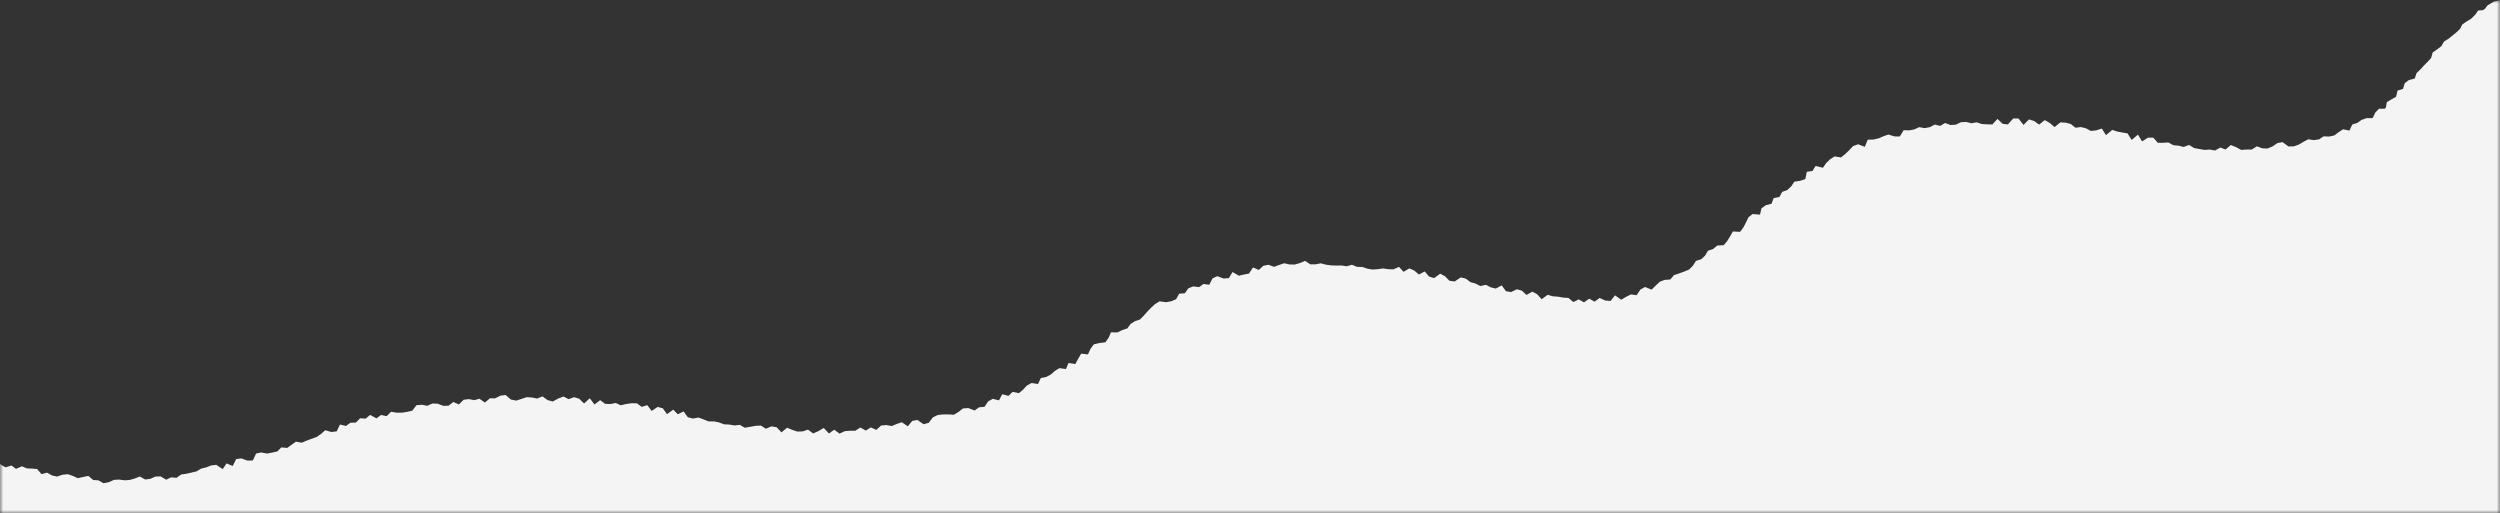 <svg width="375" height="77" viewBox="0 0 375 77" fill="none" xmlns="http://www.w3.org/2000/svg">
<rect x="0" y="0" width="375" height="77" fill="#333333" stroke="none"/>
<mask id="mask0_641_32" style="mask-type:alpha" maskUnits="userSpaceOnUse" x="0" y="0" width="375" height="77">
<rect x="375" y="77" width="375" height="77" transform="rotate(180 375 77)" fill="#D9D9D9"/>
</mask>
<g mask="url(#mask0_641_32)">
<path d="M-125.474 71.871L-124.512 72.039L-123.686 71.725L-122.934 72.097L-122.143 71.879L-121.4 72.188L-120.614 72.093L-119.843 72.149L-119.102 72.414L-118.387 72.814L-117.684 73.265L-116.792 72.575L-116.132 73.256L-115.317 73.06L-114.6 73.401L-113.768 73.141L-113.134 73.888L-112.286 73.57L-111.603 74.124L-110.781 73.987L-110.105 74.615L-109.349 74.835L-108.438 74.127L-107.779 74.931L-106.896 74.308L-106.188 74.844L-105.361 74.528L-104.644 75.054L-103.899 75.403L-103.116 75.424L-102.352 75.644L-101.589 75.906L-100.769 75.383L-100.029 76.008L-99.206 75.326L-98.421 75.164L-97.669 75.838L-96.89 75.933L-96.107 75.835L-95.324 75.45L-94.545 75.84L-94.005 75.984L-93.882 75.873L-93.488 75.86L-92.992 75.519L-92.203 75.841L-91.436 75.49L-90.646 75.702L-89.845 76.021L-89.069 75.879L-88.336 75.21L-87.507 75.764L-86.766 75.293L-85.956 75.54L-85.25 74.824L-84.459 74.893L-83.631 75.231L-82.866 75.053L-82.094 74.938L-81.352 74.621L-80.626 74.22L-79.879 73.975L-78.966 74.692L-78.203 74.512L-77.45 74.284L-76.824 73.396L-76.038 73.361L-75.121 73.966L-74.46 73.305L-73.775 72.782L-72.974 72.8L-72.162 72.864L-71.376 72.803L-70.71 72.226L-69.849 72.477L-69.239 71.682L-68.378 71.925L-67.653 71.612L-66.789 71.846L-66.133 71.266L-65.383 71.052L-64.704 70.572L-63.85 70.752L-62.979 70.983L-62.275 70.594L-61.477 70.551L-60.865 69.838L-59.945 70.232L-59.295 69.659L-58.604 69.238L-57.695 69.576L-57.029 69.067L-56.311 68.714L-55.679 68.046L-54.881 67.969L-54.013 68.162L-53.398 67.399L-52.558 67.494L-51.858 67.041L-50.887 67.699L-50.188 67.24L-49.416 67.081L-48.663 66.845L-47.983 66.264L-47.095 66.665L-46.432 65.97L-45.622 66.008L-44.743 66.437L-44.024 65.995L-43.262 65.785L-42.445 65.916L-41.701 65.585L-40.891 65.687L-40.113 65.593L-39.354 65.338L-38.625 64.804L-37.828 64.839L-37.008 65.128L-36.219 65.15L-35.456 64.852L-34.674 64.761L-33.902 64.47L-33.087 64.984L-32.328 64.345L-31.518 65.001L-30.747 64.471L-29.958 64.659L-29.172 64.467L-28.384 64.487L-27.604 64.827L-26.825 65.01L-26.037 64.881L-25.213 64.145L-24.425 64.222L-23.695 65.104L-22.898 64.97L-22.088 64.745L-21.266 64.45L-20.577 65.417L-19.746 65.066L-18.978 65.266L-18.133 64.911L-17.341 64.96L-16.676 65.815L-15.836 65.552L-15.01 65.41L-14.291 65.872L-13.586 66.375L-12.815 66.522L-12.033 66.618L-11.233 66.638L-10.406 66.549L-9.658 66.814L-8.942 67.206L-8.147 67.268L-7.392 67.494L-6.691 67.923L-5.862 67.867L-4.977 67.616L-4.356 68.338L-3.715 68.959L-2.726 68.368L-2.165 69.244L-1.293 69.026L-0.455 68.91L0.138 69.711L0.844 70.103L1.718 69.827L2.4 70.327L3.289 69.942L4.015 70.257L4.802 70.291L5.58 70.359L6.225 71.122L7.058 70.898L7.779 71.308L8.541 71.489L9.37 71.212L10.165 71.125L10.914 71.384L11.658 71.726L12.457 71.555L13.249 71.385L13.982 72.001L14.761 72.05L15.525 72.483L16.315 72.334L17.102 71.981L17.881 71.937L18.661 72.044L19.44 71.999L20.211 71.777L20.97 71.476L21.78 71.928L22.554 71.821L23.303 71.486L24.081 71.455L24.929 71.956L25.671 71.602L26.473 71.671L27.184 71.175L27.956 71.06L28.716 70.889L29.476 70.711L30.182 70.287L30.936 70.103L31.666 69.819L32.441 69.725L33.408 70.368L33.989 69.505L34.907 69.905L35.424 68.861L36.204 68.76L37.114 69.088L37.923 69.066L38.417 68.026L39.183 67.869L40.055 68.03L40.831 67.888L41.597 67.713L42.214 67.108L43.071 67.194L43.732 66.721L44.392 66.254L45.279 66.401L45.997 66.09L46.736 65.82L47.477 65.559L48.147 65.097L48.786 64.531L49.707 64.801L50.501 64.705L50.999 63.677L51.893 63.896L52.569 63.41L53.382 63.383L54.018 62.739L54.852 62.792L55.52 62.234L56.466 62.755L57.15 62.247L58.002 62.425L58.657 61.762L59.496 61.904L60.299 61.901L61.075 61.779L61.84 61.601L62.485 60.771L63.279 60.717L64.104 60.869L64.848 60.527L65.649 60.552L66.49 60.879L67.278 60.856L68 60.301L68.834 60.667L69.549 59.965L70.332 59.864L71.138 60.025L71.909 59.807L72.739 60.385L73.485 59.744L74.275 59.749L75.046 59.357L75.833 59.242L76.643 59.934L77.431 60.089L78.213 59.839L78.999 59.581L79.787 59.62L80.572 59.787L81.366 59.458L82.138 60.015L82.915 60.226L83.72 59.784L84.525 59.476L85.292 59.875L86.102 59.579L86.877 59.808L87.61 60.527L88.468 59.741L89.171 60.669L90.027 60.025L90.759 60.572L91.547 60.608L92.359 60.45L93.108 60.79L93.928 60.602L94.741 60.486L95.537 60.501L96.254 61.033L97.093 60.775L97.749 61.64L98.651 61.034L99.416 61.245L100.056 62.123L100.985 61.445L101.655 62.134L102.542 61.716L103.169 62.584L103.935 62.783L104.77 62.629L105.52 62.905L106.267 63.208L107.07 63.205L107.845 63.359L108.598 63.644L109.392 63.685L110.171 63.818L110.981 63.734L111.72 64.164L112.536 64.019L113.348 63.872L114.144 63.837L114.886 64.314L115.713 63.953L116.49 64.086L117.22 64.856L118.062 64.157L118.831 64.477L119.607 64.737L120.399 64.708L121.198 64.448L121.972 65.016L122.769 64.666L123.56 64.195L124.349 65.023L125.133 64.448L125.935 65.044L126.715 64.676L127.502 64.608L128.293 64.616L129.051 64.126L129.874 64.584L130.626 64.112L131.452 64.481L132.175 63.823L132.958 63.76L133.768 63.905L134.518 63.592L135.273 63.336L136.17 63.946L136.831 63.142L137.602 62.991L138.532 63.632L139.3 63.43L139.927 62.61L140.65 62.257L141.435 62.166L142.245 62.157L143.077 62.214L143.776 61.791L144.442 61.271L145.243 61.205L146.191 61.577L146.864 61.092L147.679 61.023L148.224 60.209L148.918 59.824L149.851 60.051L150.332 59.135L151.285 59.38L151.885 58.779L152.834 58.974L153.465 58.443L154.046 57.824L154.74 57.45L155.699 57.604L156.126 56.703L156.932 56.545L157.627 56.172L158.233 55.64L158.901 55.222L159.892 55.355L160.275 54.453L161.295 54.607L161.729 53.807L162.179 53.049L163.193 53.16L163.579 52.316L164.075 51.649L164.897 51.453L165.793 51.351L166.284 50.681L166.65 49.85L167.621 49.863L168.33 49.516L169.098 49.26L169.588 48.592L170.248 48.177L171.005 47.916L171.567 47.345L172.107 46.731L172.673 46.15L173.267 45.606L173.94 45.196L174.905 45.334L175.706 45.187L176.417 44.874L176.883 44.05L177.721 43.996L178.245 43.255L178.972 42.958L179.865 43.07L180.516 42.595L181.393 42.713L181.88 41.756L182.599 41.426L183.534 41.775L184.328 41.719L184.881 40.805L185.835 41.36L186.588 41.18L187.349 41.038L187.953 40.114L188.821 40.492L189.506 39.862L190.279 39.718L191.112 40.026L191.865 39.745L192.626 39.487L193.429 39.668L194.213 39.682L194.984 39.458L195.755 39.135L196.556 39.655L197.336 39.651L198.116 39.499L198.894 39.7L199.67 39.812L200.448 39.832L201.228 39.823L202 39.942L202.797 39.713L203.554 40.032L204.336 40.04L205.093 40.3L205.863 40.426L206.652 40.378L207.451 40.267L208.222 40.378L209.007 40.403L209.85 40.031L210.532 40.776L211.402 40.256L212.143 40.586L212.837 41.18L213.707 40.716L214.369 41.488L215.122 41.712L216.034 41.05L216.758 41.444L217.428 42.122L218.205 42.22L219.116 41.61L219.877 41.798L220.571 42.327L221.328 42.531L222.052 42.907L222.885 42.722L223.608 43.1L224.368 43.285L225.26 42.81L225.886 43.674L226.657 43.808L227.539 43.389L228.293 43.607L228.964 44.242L229.86 43.745L230.579 44.141L231.245 44.883L232.157 44.22L232.915 44.446L233.698 44.499L234.47 44.641L235.252 44.683L236.006 45.307L236.812 44.911L237.599 45.353L238.38 44.805L239.19 45.245L239.943 44.695L240.774 45.076L241.587 45.144L242.253 44.301L243.183 44.956L243.909 44.532L244.634 44.162L245.495 44.281L246.057 43.434L246.748 43.049L247.742 43.439L248.354 42.841L248.959 42.268L249.692 41.986L250.548 41.925L251.091 41.27L251.855 41.018L252.612 40.742L253.357 40.434L253.93 39.86L254.392 39.136L255.181 38.886L255.762 38.343L256.196 37.609L256.983 37.343L257.584 36.832L258.554 36.779L259.075 36.163L259.515 35.453L259.933 34.721L261.009 34.776L261.498 34.129L261.895 33.375L262.265 32.589L262.892 32.106L263.998 32.196L264.227 31.238L264.874 30.78L265.722 30.569L266.049 29.717L266.917 29.54L267.327 28.784L268.102 28.496L268.682 27.957L269.149 27.256L270.023 27.119L270.799 26.858L271.021 25.778L271.876 25.637L272.339 24.889L273.435 25.168L273.928 24.457L274.517 23.893L275.186 23.464L276.152 23.614L276.777 23.109L277.377 22.532L277.968 21.91L278.719 21.638L279.723 22.023L280.161 20.949L281.001 20.934L281.778 20.76L282.509 20.442L283.259 20.176L284.151 20.457L284.961 20.476L285.555 19.534L286.37 19.555L287.142 19.411L287.88 19.074L288.703 19.22L289.474 19.075L290.21 18.69L291.032 18.882L291.767 18.451L292.596 18.757L293.378 18.699L294.13 18.34L294.914 18.29L295.718 18.487L296.494 18.352L297.292 18.608L298.075 18.652L298.855 18.667L299.619 17.838L300.412 18.581L301.191 18.658L301.986 17.765L302.775 17.776L303.524 18.735L304.349 17.913L305.123 18.152L305.869 18.691L306.712 18.018L307.463 18.442L308.184 19.06L309.054 18.358L309.843 18.397L310.611 18.594L311.322 19.16L312.132 19.058L312.895 19.25L313.625 19.641L314.435 19.556L315.28 19.283L315.897 20.272L316.837 19.489L317.591 19.728L318.362 19.879L319.134 20.016L319.751 20.992L320.694 20.19L321.307 21.215L322.202 20.649L322.995 20.651L323.664 21.416L324.458 21.42L325.259 21.367L325.994 21.779L326.777 21.852L327.547 22.044L328.37 21.746L329.113 22.203L329.891 22.35L330.671 22.487L331.465 22.432L332.248 22.579L333.053 22.132L333.831 22.422L334.624 21.756L335.404 22.069L336.192 22.492L336.979 22.427L337.767 22.427L338.535 21.945L339.338 22.25L340.129 22.28L340.891 21.957L341.624 21.457L342.388 21.323L343.258 21.961L344.053 21.957L344.808 21.696L345.526 21.27L346.241 20.89L347.072 21.02L347.852 20.907L348.536 20.452L349.365 20.485L350.14 20.32L350.796 19.826L351.463 19.393L352.406 19.59L352.844 18.677L353.594 18.438L354.233 17.986L354.983 17.725L355.836 17.713L355.942 17.639L356.297 16.878L356.848 16.309L357.691 16.309C357.749 16.26 357.808 16.212 357.866 16.163L358.038 15.307L358.72 14.907L359.415 14.507L359.626 13.595L360.453 13.328L360.707 12.485L361.335 12.011L362.222 11.768L362.487 10.951L363.059 10.415L363.586 9.837L364.133 9.277L364.666 8.704L364.906 7.866L365.568 7.407L366.203 6.927L366.604 6.225L367.291 5.799L368.393 4.911L368.605 4.722C368.737 4.593 368.87 4.465 369.003 4.337L369.356 3.654L370.007 3.214L370.677 2.805L371.282 2.209L371.719 1.576L372.435 1.524C372.542 1.451 372.651 1.378 372.76 1.306L373.107 0.824L374.037 0.264L375 4.37988e-05L375 77L-126 77L-126 72.134L-125.474 71.871ZM-102.423 76.115L-102.503 76.083L-102.546 76.103L-102.423 76.115Z" fill="#F4F4F4"/>
</g>
</svg>
